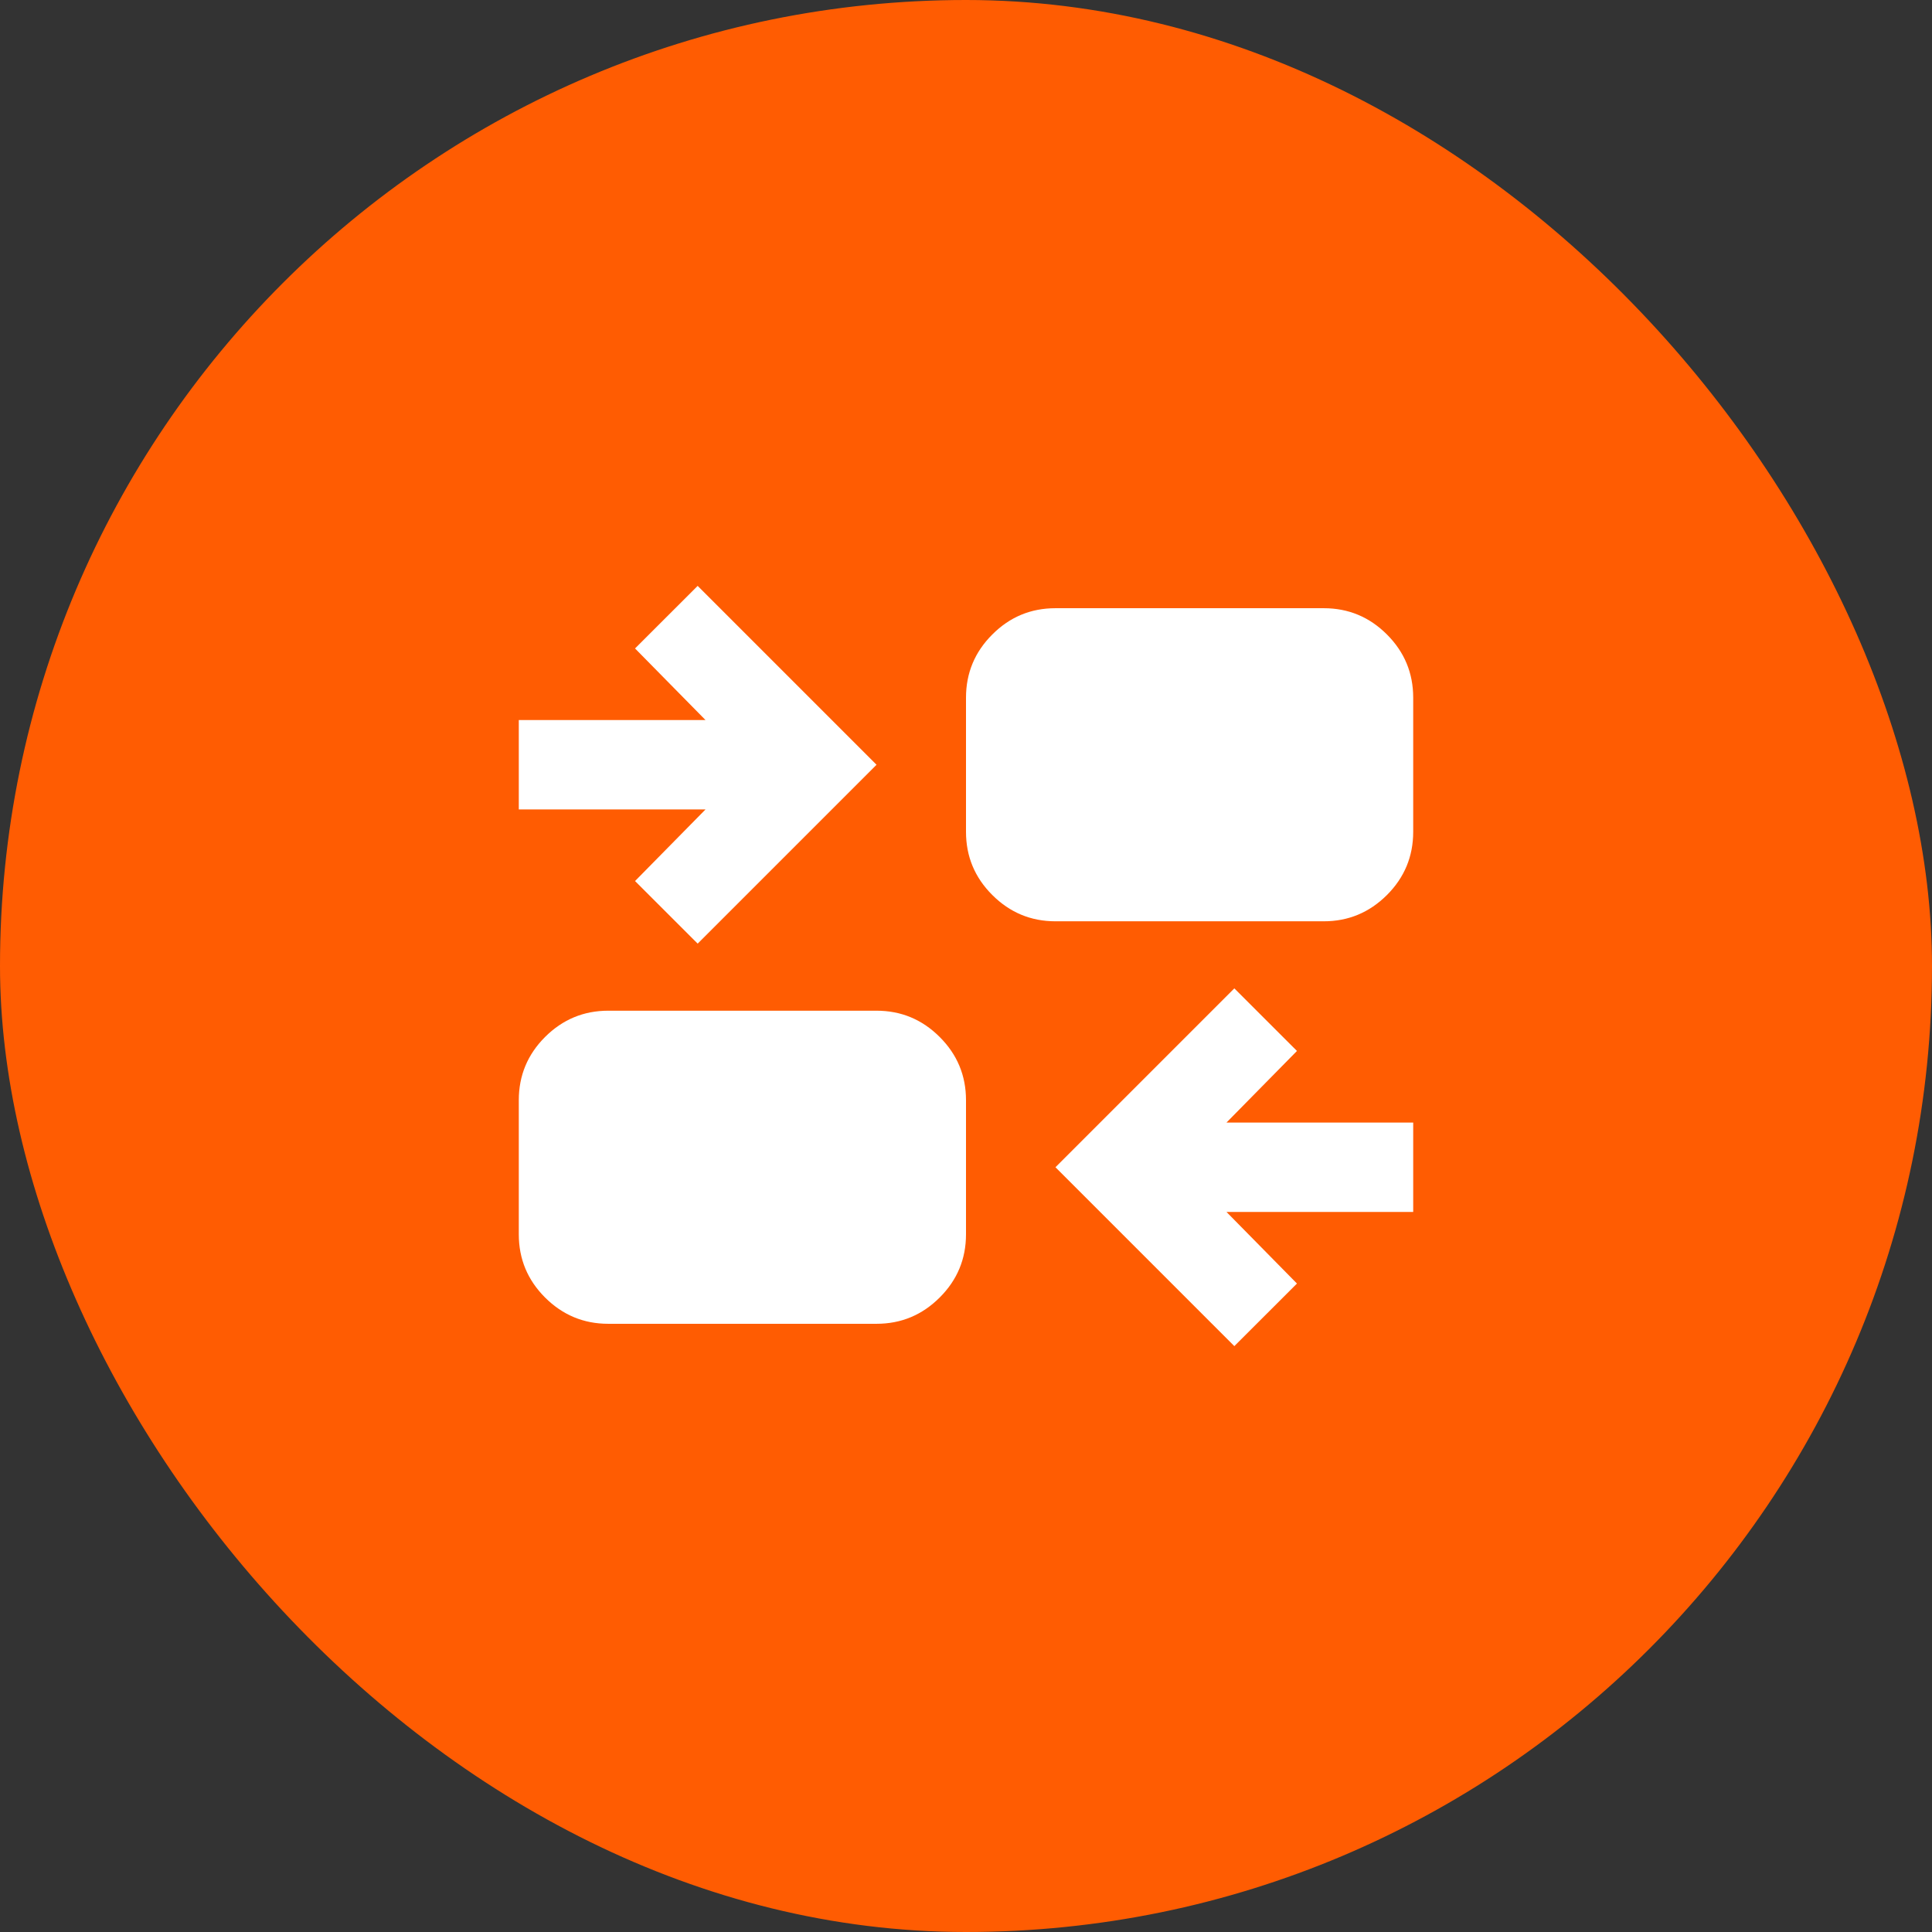 <?xml version="1.0" encoding="utf-8"?>
<svg xmlns="http://www.w3.org/2000/svg" fill="none" height="100%" overflow="visible" preserveAspectRatio="none" style="display: block;" viewBox="0 0 36 36" width="100%">
<rect x="0" y="0" width="36" height="36" fill="#333333" stroke="none"/>
<g id="Frame 56">
<rect fill="#FF5C02" height="36" rx="18" width="36"/>
<g id="Frame">
<path d="M23 25.083L19.667 21.75L23 18.417L24.167 19.583L22.854 20.917H26.333V22.583H22.854L24.167 23.917L23 25.083ZM11.333 24.667C10.875 24.667 10.483 24.503 10.156 24.177C9.83 23.851 9.667 23.458 9.667 23V20.5C9.667 20.042 9.83 19.649 10.156 19.323C10.483 18.997 10.875 18.833 11.333 18.833H16.333C16.792 18.833 17.184 18.997 17.51 19.323C17.837 19.649 18 20.042 18 20.5V23C18 23.458 17.837 23.851 17.51 24.177C17.184 24.503 16.792 24.667 16.333 24.667H11.333ZM13 17.583L11.833 16.417L13.146 15.083H9.667V13.417H13.146L11.833 12.083L13 10.917L16.333 14.25L13 17.583ZM19.667 17.167C19.208 17.167 18.816 17.003 18.49 16.677C18.163 16.351 18 15.958 18 15.5V13C18 12.542 18.163 12.149 18.49 11.823C18.816 11.496 19.208 11.333 19.667 11.333H24.667C25.125 11.333 25.517 11.496 25.844 11.823C26.17 12.149 26.333 12.542 26.333 13V15.5C26.333 15.958 26.17 16.351 25.844 16.677C25.517 17.003 25.125 17.167 24.667 17.167H19.667Z" fill="white" id="Vector"/>
</g>
</g>
</svg>